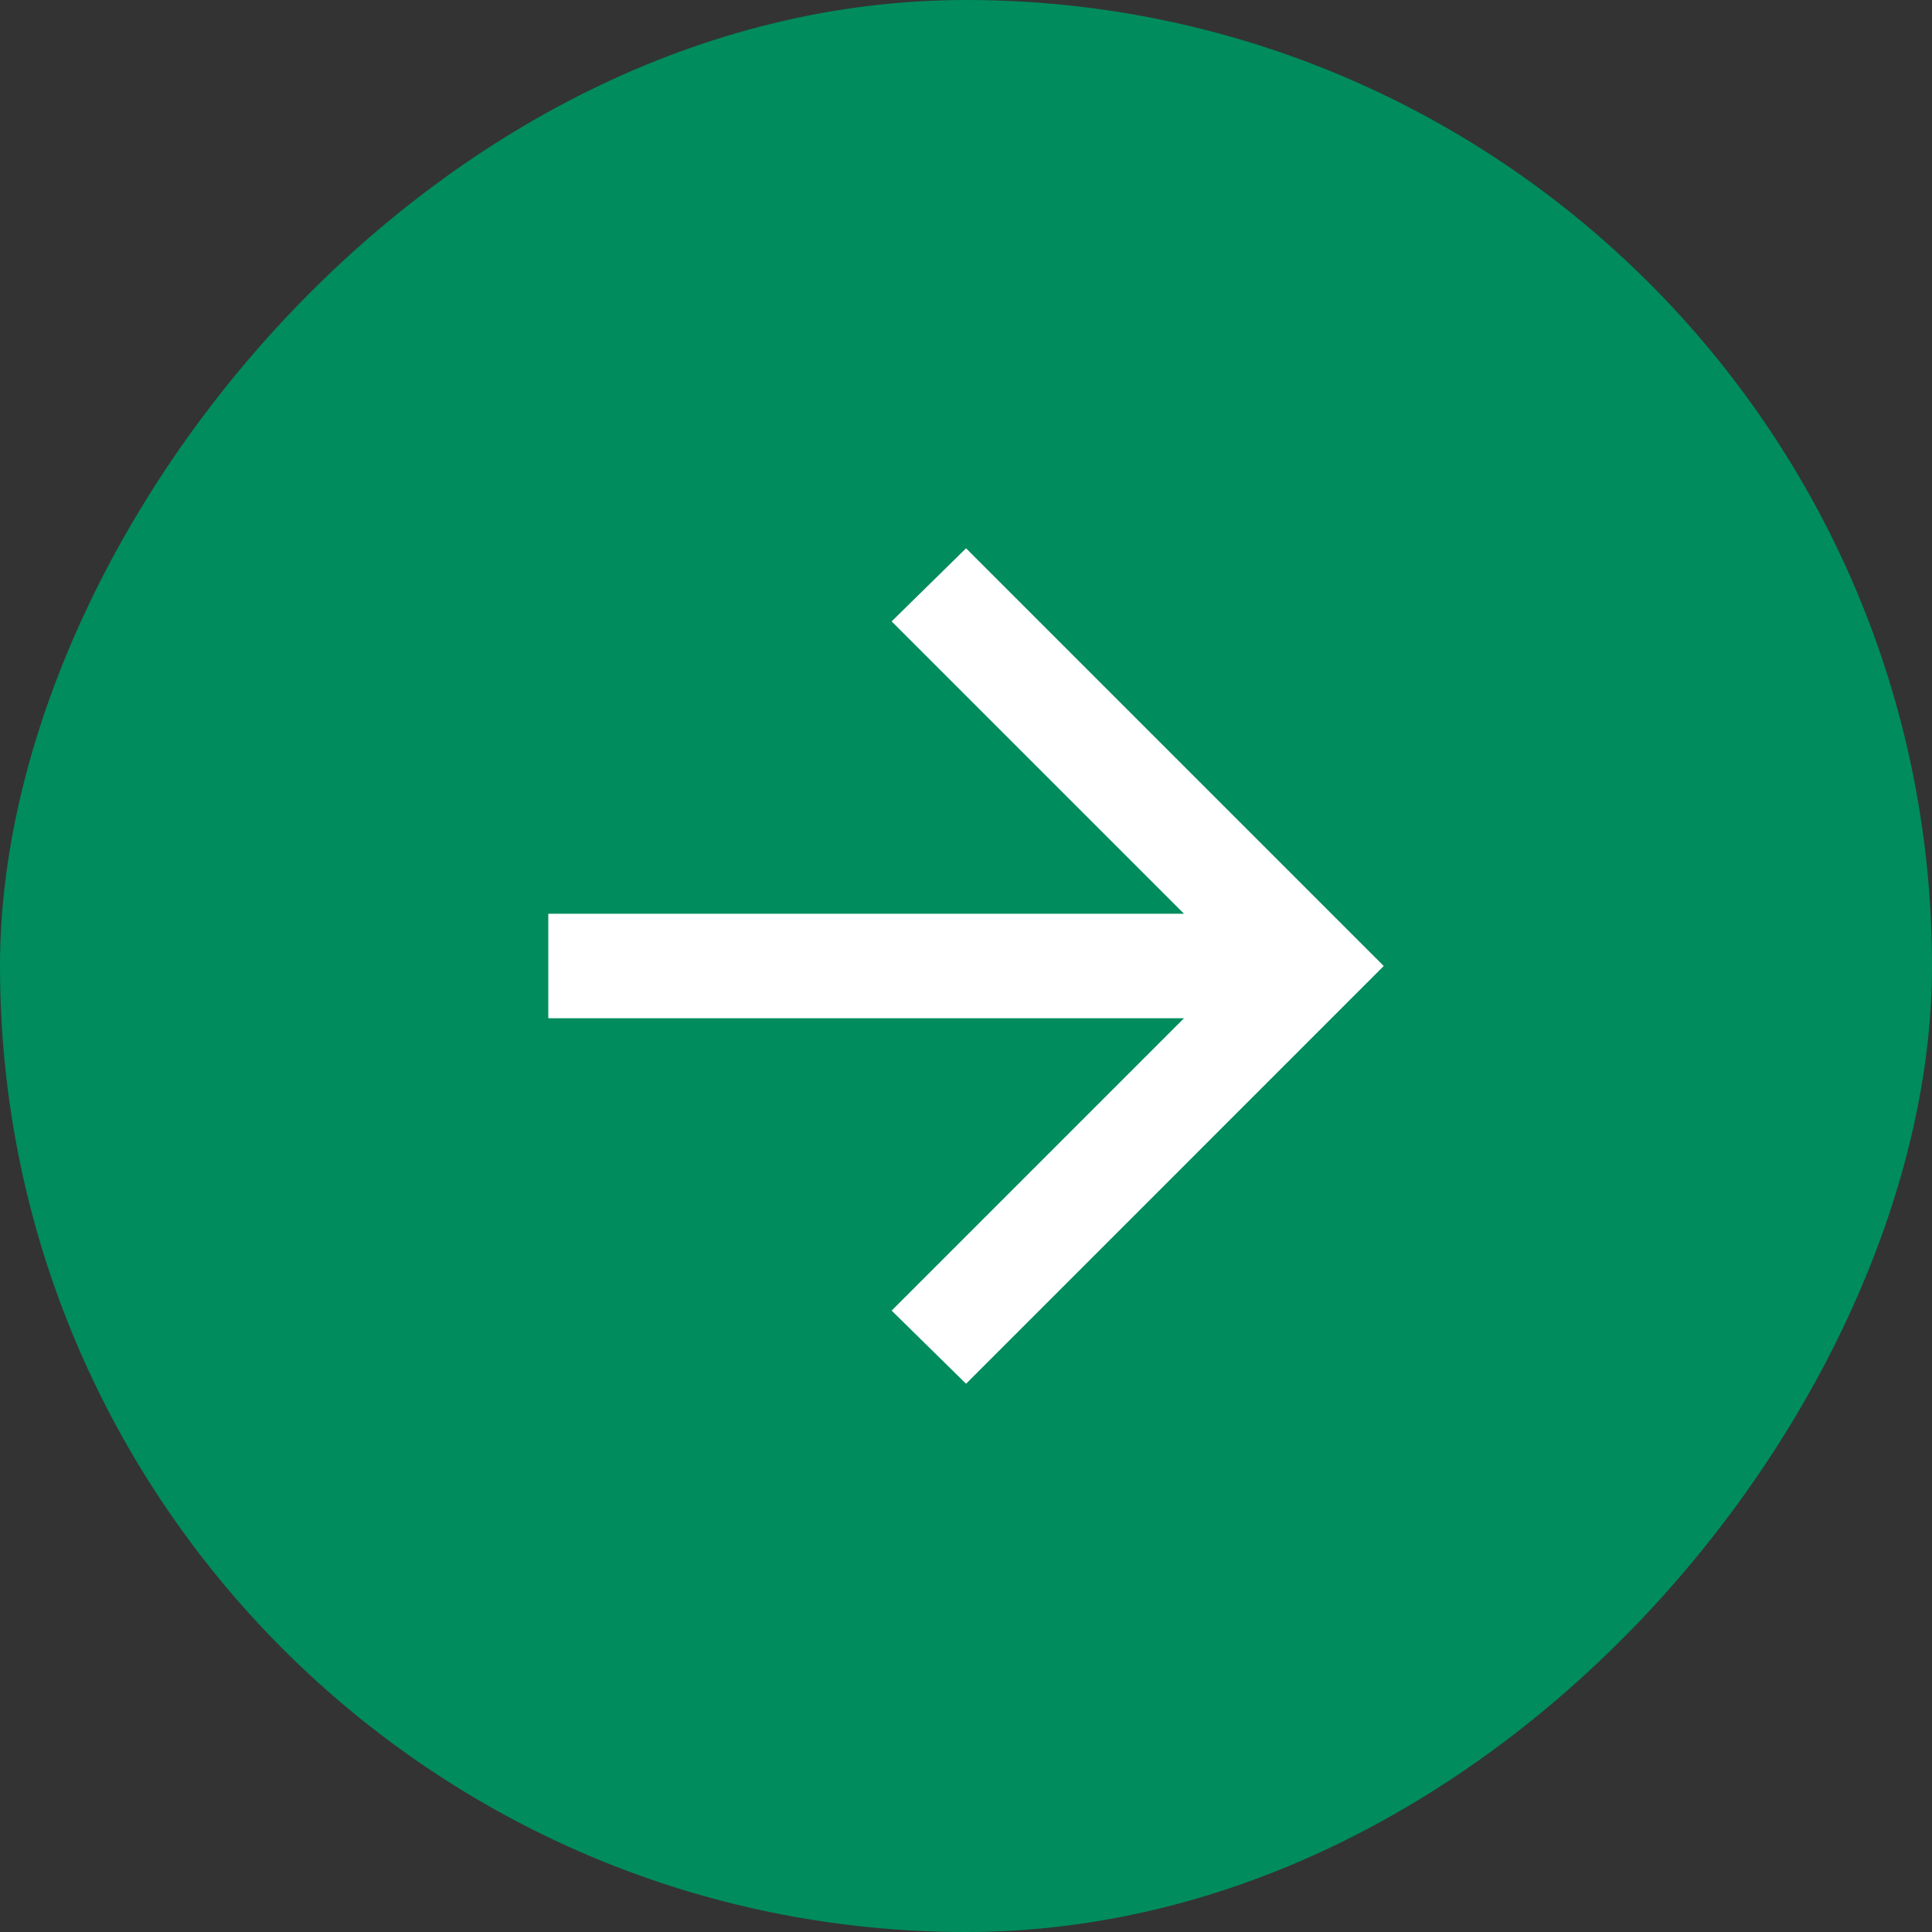 <?xml version="1.0" encoding="UTF-8"?> <svg xmlns="http://www.w3.org/2000/svg" width="35" height="35" viewBox="0 0 35 35" fill="none"><rect x="0" y="0" width="35" height="35" fill="#333333" stroke="none"/><rect width="35" height="35" rx="17.5" transform="matrix(-1 0 0 1 35 0)" fill="#008C5D"></rect><mask id="mask0_154_332" style="mask-type:alpha" maskUnits="userSpaceOnUse" x="6" y="6" width="23" height="23"><rect width="22.703" height="22.703" transform="matrix(-1 0 0 1 28.852 6.148)" fill="#D9D9D9"></rect></mask><g mask="url(#mask0_154_332)"><path d="M21.45 18.446L16.153 23.743L17.501 25.068L25.068 17.5L17.501 9.933L16.153 11.257L21.45 16.554H9.933V18.446H21.45Z" fill="white"></path></g></svg> 